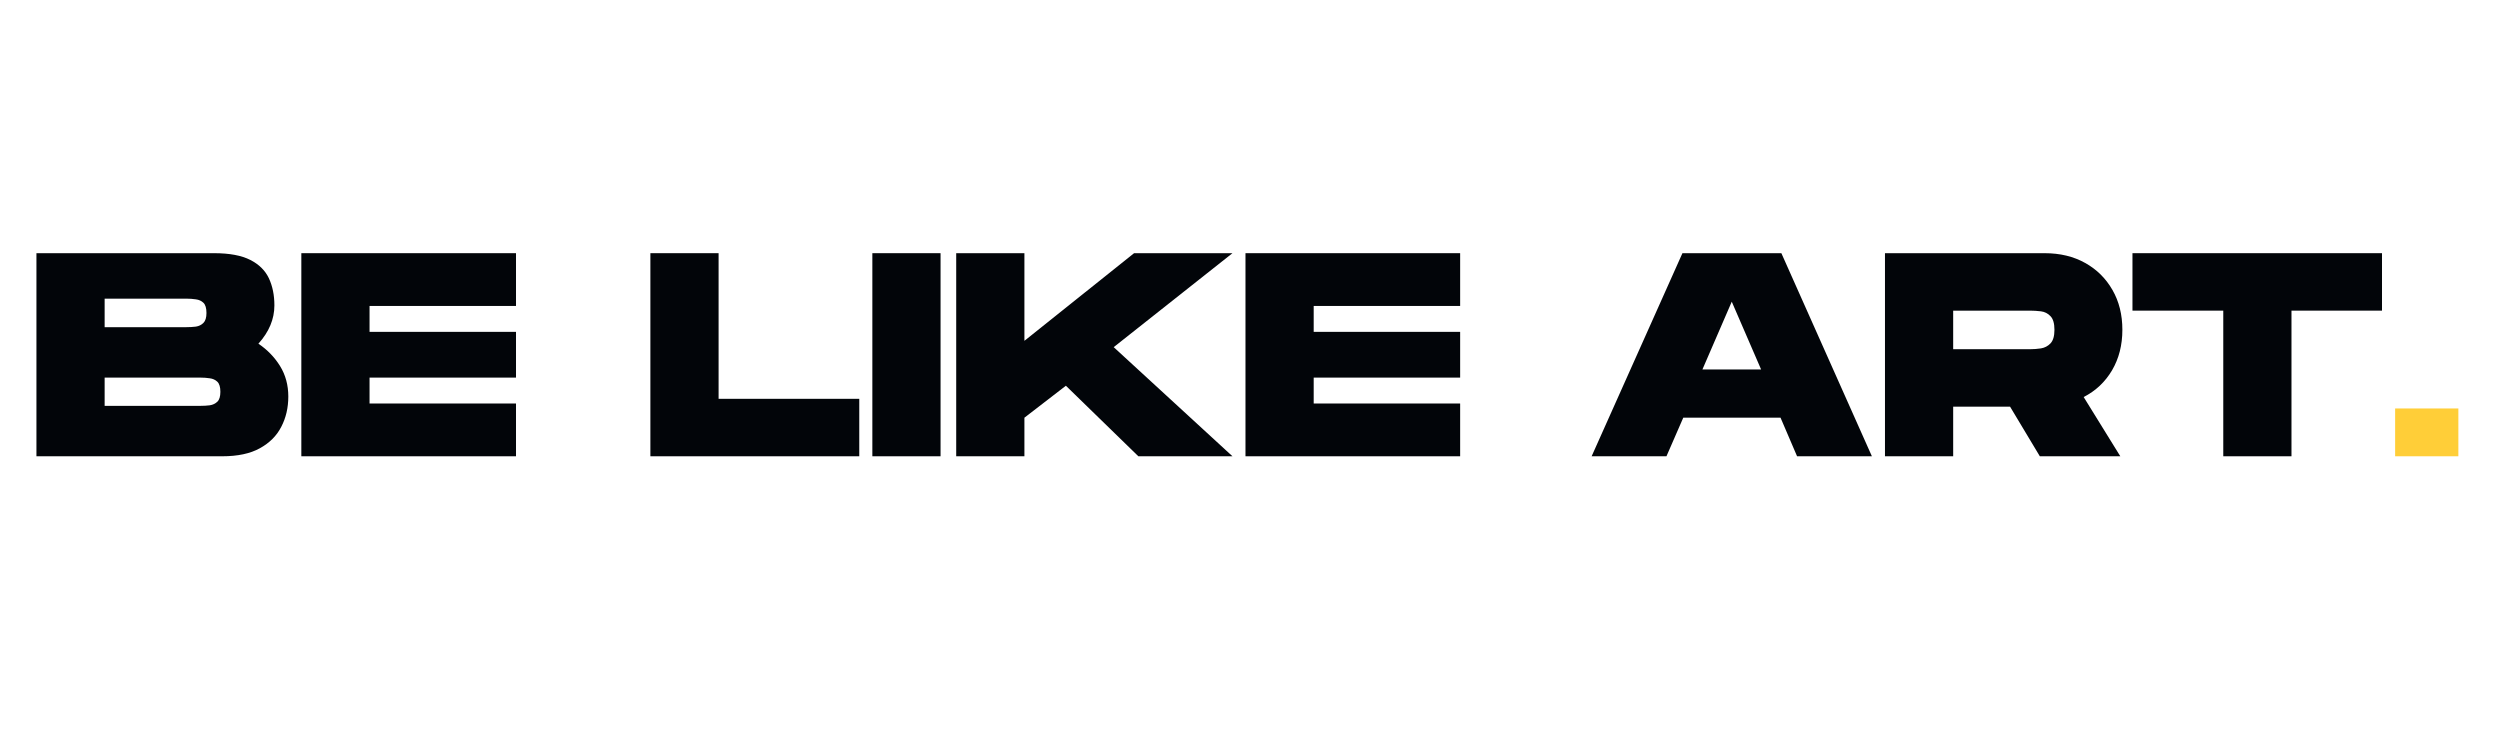 <svg version="1.0" preserveAspectRatio="xMidYMid meet" height="113" viewBox="0 0 283.5 84.75" zoomAndPan="magnify" width="378" xmlns:xlink="http://www.w3.org/1999/xlink" xmlns="http://www.w3.org/2000/svg"><defs><g></g></defs><g fill-opacity="1" fill="#020509"><g transform="translate(3.241, 51.742)"><g><path d="M 0.891 0 L 0.891 -23.031 L 21.031 -23.031 C 22.781 -23.031 24.148 -22.773 25.141 -22.266 C 26.129 -21.766 26.832 -21.07 27.25 -20.188 C 27.664 -19.301 27.875 -18.273 27.875 -17.109 C 27.875 -15.555 27.27 -14.109 26.062 -12.766 C 27.07 -12.086 27.891 -11.242 28.516 -10.234 C 29.141 -9.223 29.453 -8.07 29.453 -6.781 C 29.453 -5.508 29.188 -4.363 28.656 -3.344 C 28.133 -2.32 27.32 -1.508 26.219 -0.906 C 25.125 -0.301 23.703 0 21.953 0 Z M 8.625 -14.641 L 17.906 -14.641 C 18.27 -14.641 18.625 -14.66 18.969 -14.703 C 19.312 -14.754 19.598 -14.895 19.828 -15.125 C 20.055 -15.352 20.172 -15.727 20.172 -16.25 C 20.172 -16.801 20.055 -17.188 19.828 -17.406 C 19.598 -17.625 19.312 -17.754 18.969 -17.797 C 18.625 -17.848 18.27 -17.875 17.906 -17.875 L 8.625 -17.875 Z M 8.625 -5.719 L 19.484 -5.719 C 19.859 -5.719 20.211 -5.738 20.547 -5.781 C 20.891 -5.832 21.176 -5.969 21.406 -6.188 C 21.633 -6.406 21.75 -6.781 21.75 -7.312 C 21.75 -7.852 21.633 -8.234 21.406 -8.453 C 21.176 -8.672 20.891 -8.801 20.547 -8.844 C 20.211 -8.895 19.859 -8.922 19.484 -8.922 L 8.625 -8.922 Z M 8.625 -5.719"></path></g></g></g><g fill-opacity="1" fill="#020509"><g transform="translate(33.281, 51.742)"><g><path d="M 0.891 0 L 0.891 -23.031 L 25.234 -23.031 L 25.234 -17.047 L 8.625 -17.047 L 8.625 -14.109 L 25.234 -14.109 L 25.234 -8.922 L 8.625 -8.922 L 8.625 -5.984 L 25.234 -5.984 L 25.234 0 Z M 0.891 0"></path></g></g></g><g fill-opacity="1" fill="#020509"><g transform="translate(59.11, 51.742)"><g></g></g></g><g fill-opacity="1" fill="#020509"><g transform="translate(72.863, 51.742)"><g><path d="M 0.891 0 L 0.891 -23.031 L 8.625 -23.031 L 8.625 -6.516 L 24.578 -6.516 L 24.578 0 Z M 0.891 0"></path></g></g></g><g fill-opacity="1" fill="#020509"><g transform="translate(98.034, 51.742)"><g><path d="M 0.891 0 L 0.891 -23.031 L 8.625 -23.031 L 8.625 0 Z M 0.891 0"></path></g></g></g><g fill-opacity="1" fill="#020509"><g transform="translate(107.543, 51.742)"><g><path d="M 0.891 0 L 0.891 -23.031 L 8.625 -23.031 L 8.625 -13.094 L 21.062 -23.031 L 32.219 -23.031 L 18.75 -12.375 L 32.219 0 L 21.547 0 L 13.328 -8 L 8.625 -4.375 L 8.625 0 Z M 0.891 0"></path></g></g></g><g fill-opacity="1" fill="#020509"><g transform="translate(140.347, 51.742)"><g><path d="M 0.891 0 L 0.891 -23.031 L 25.234 -23.031 L 25.234 -17.047 L 8.625 -17.047 L 8.625 -14.109 L 25.234 -14.109 L 25.234 -8.922 L 8.625 -8.922 L 8.625 -5.984 L 25.234 -5.984 L 25.234 0 Z M 0.891 0"></path></g></g></g><g fill-opacity="1" fill="#020509"><g transform="translate(166.176, 51.742)"><g></g></g></g><g fill-opacity="1" fill="#020509"><g transform="translate(179.929, 51.742)"><g><path d="M 0.562 0 L 10.859 -23.031 L 22.078 -23.031 L 32.344 0 L 23.859 0 L 21.984 -4.375 L 10.953 -4.375 L 9.047 0 Z M 13.125 -9.844 L 19.781 -9.844 L 16.453 -17.531 Z M 13.125 -9.844"></path></g></g></g><g fill-opacity="1" fill="#020509"><g transform="translate(212.865, 51.742)"><g><path d="M 0.891 0 L 0.891 -23.031 L 18.984 -23.031 C 20.742 -23.031 22.281 -22.66 23.594 -21.922 C 24.906 -21.191 25.938 -20.172 26.688 -18.859 C 27.438 -17.555 27.812 -16.051 27.812 -14.344 C 27.812 -12.613 27.422 -11.082 26.641 -9.75 C 25.859 -8.426 24.785 -7.414 23.422 -6.719 L 27.578 0 L 18.453 0 L 15.078 -5.625 L 8.625 -5.625 L 8.625 0 Z M 8.625 -12.141 L 17.344 -12.141 C 17.738 -12.141 18.148 -12.172 18.578 -12.234 C 19.004 -12.305 19.363 -12.492 19.656 -12.797 C 19.957 -13.109 20.109 -13.625 20.109 -14.344 C 20.109 -15.07 19.957 -15.586 19.656 -15.891 C 19.363 -16.203 19.004 -16.383 18.578 -16.438 C 18.148 -16.488 17.738 -16.516 17.344 -16.516 L 8.625 -16.516 Z M 8.625 -12.141"></path></g></g></g><g fill-opacity="1" fill="#020509"><g transform="translate(241.26, 51.742)"><g><path d="M 10.859 0 L 10.859 -16.516 L 0.562 -16.516 L 0.562 -23.031 L 28.859 -23.031 L 28.859 -16.516 L 18.594 -16.516 L 18.594 0 Z M 10.859 0"></path></g></g></g><g fill-opacity="1" fill="#ffce38"><g transform="translate(270.717, 51.742)"><g><path d="M 0.891 0 L 0.891 -5.422 L 8.062 -5.422 L 8.062 0 Z M 0.891 0"></path></g></g></g></svg>